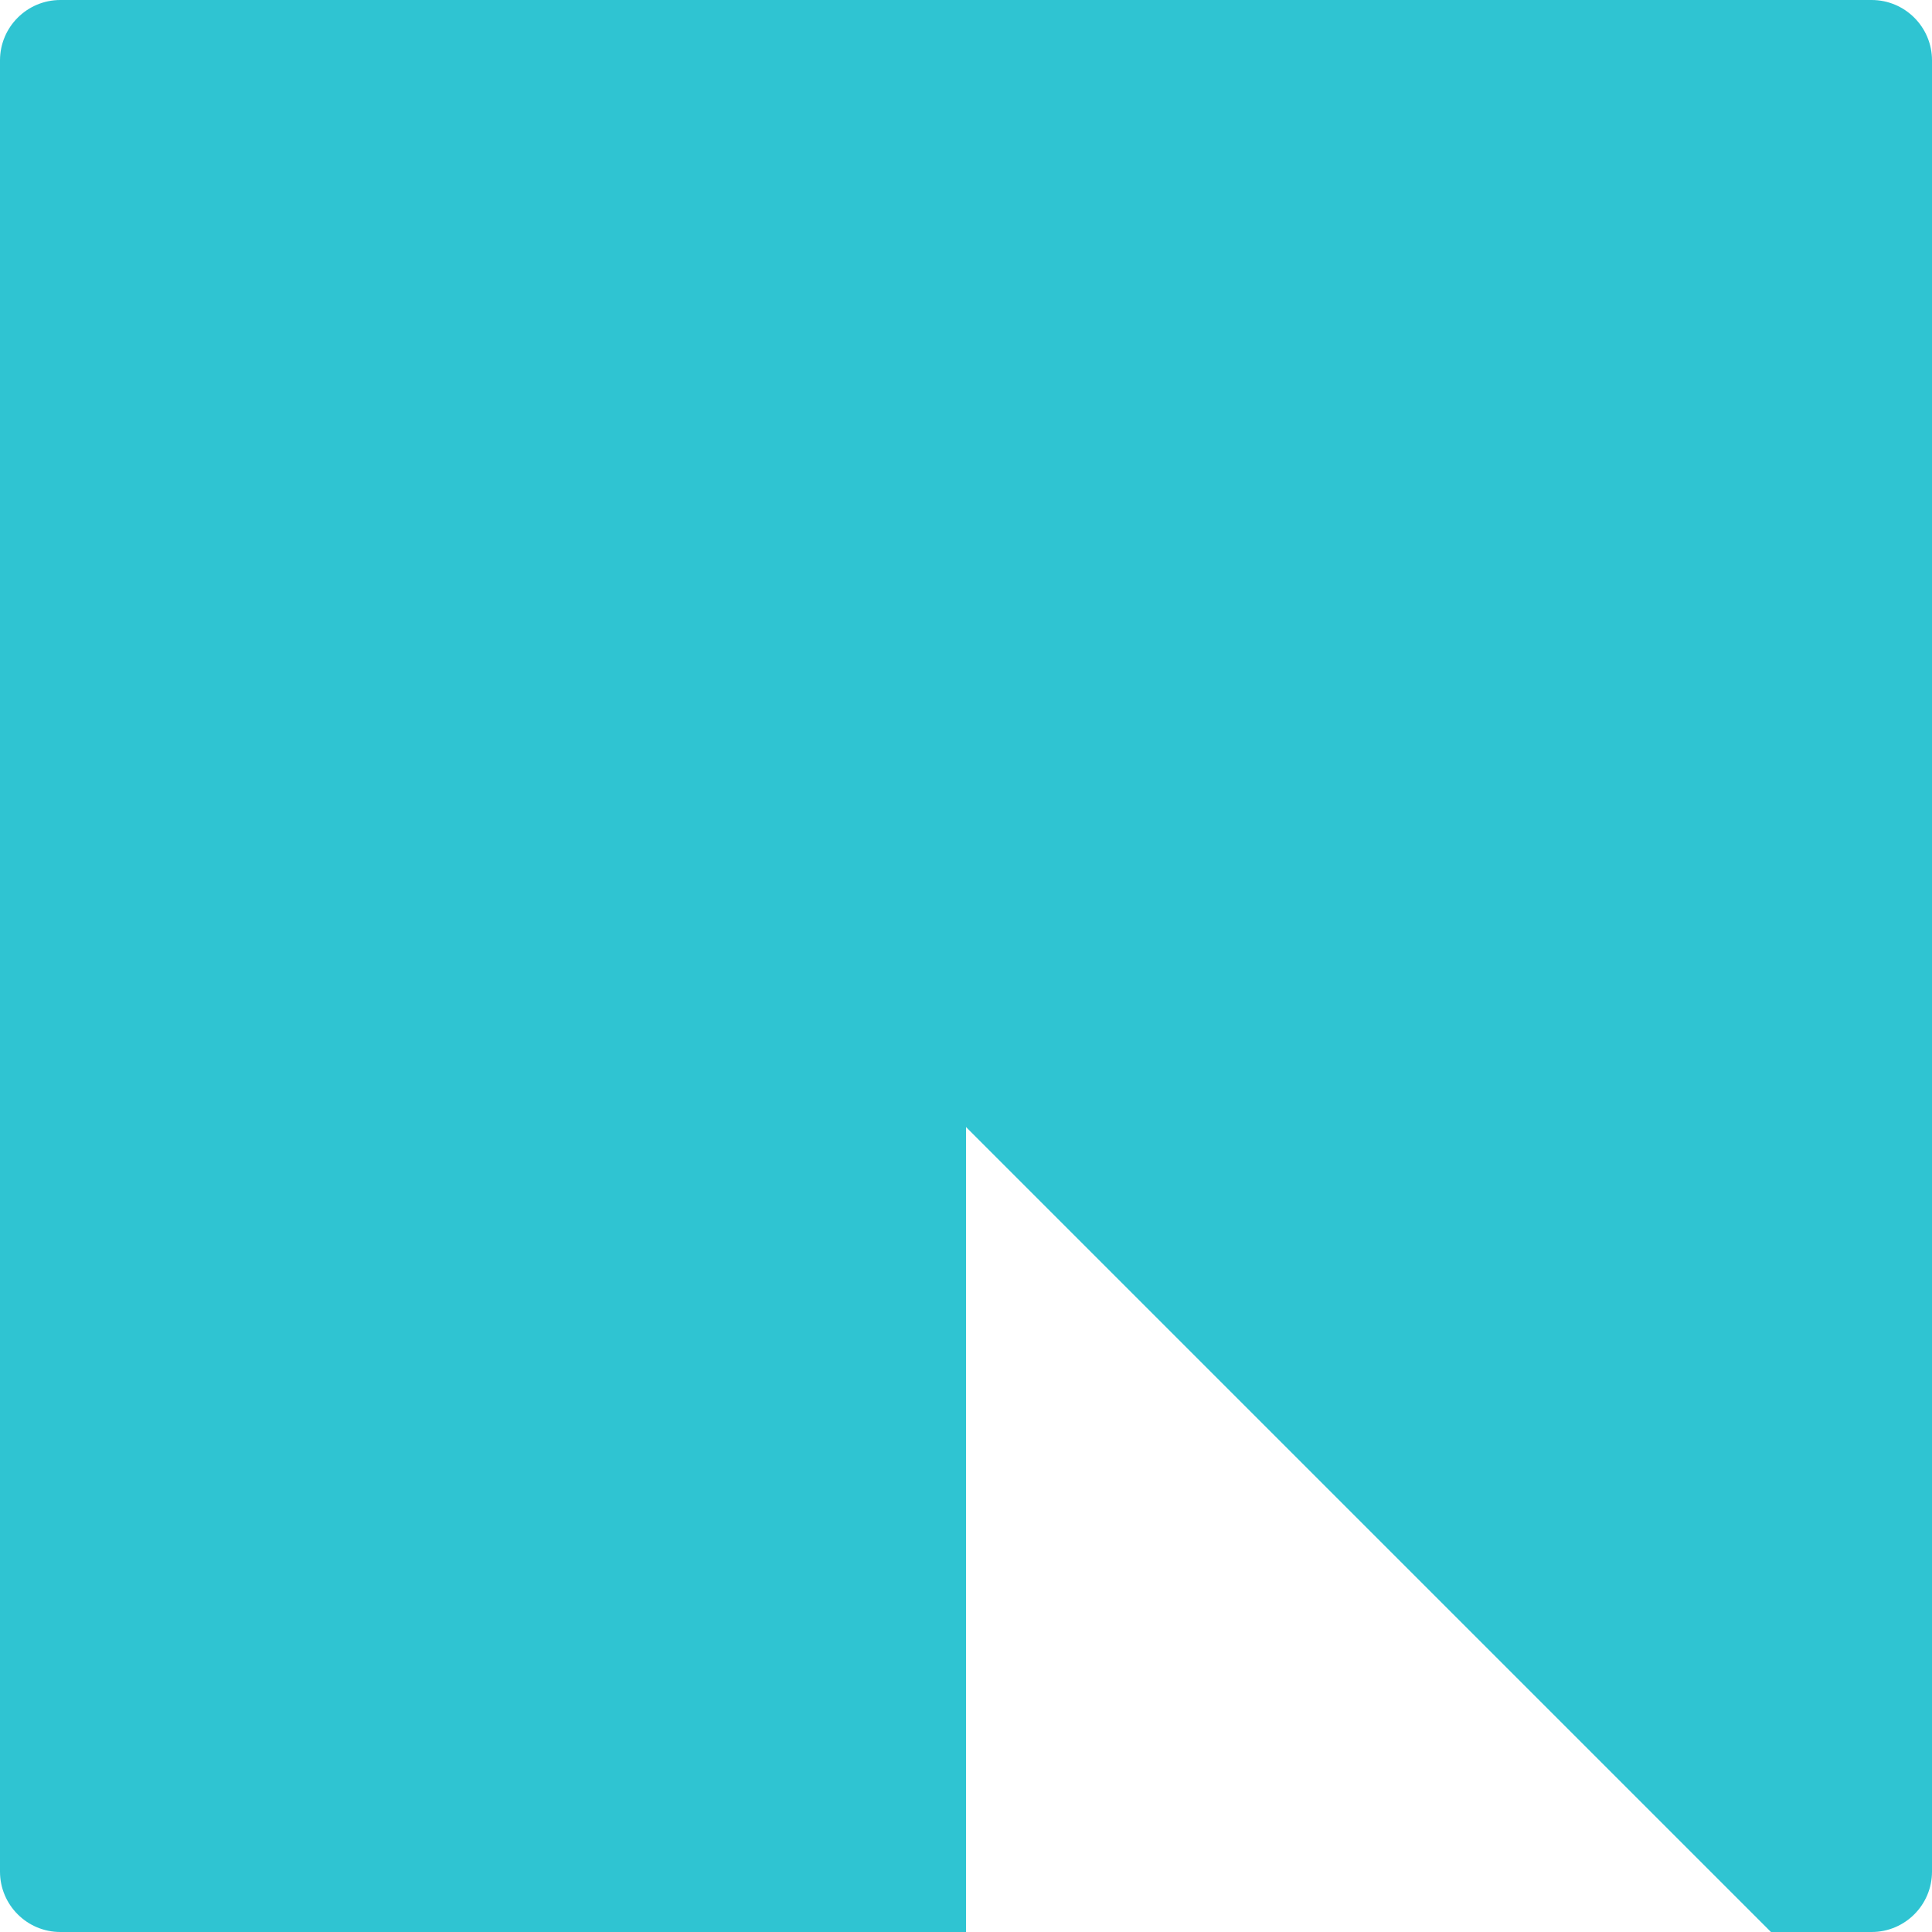 <svg width="32" height="32" viewBox="0 0 32 32" fill="none" xmlns="http://www.w3.org/2000/svg">
<path d="M31 0C31.552 0 32 0.448 32 1V31C32 31.552 31.552 32 31 32H29.333L16 18.667V32H1C0.448 32 0 31.552 0 31V1C0 0.448 0.448 0 1 0H31Z" fill="#2FC4D2"/>
</svg>
